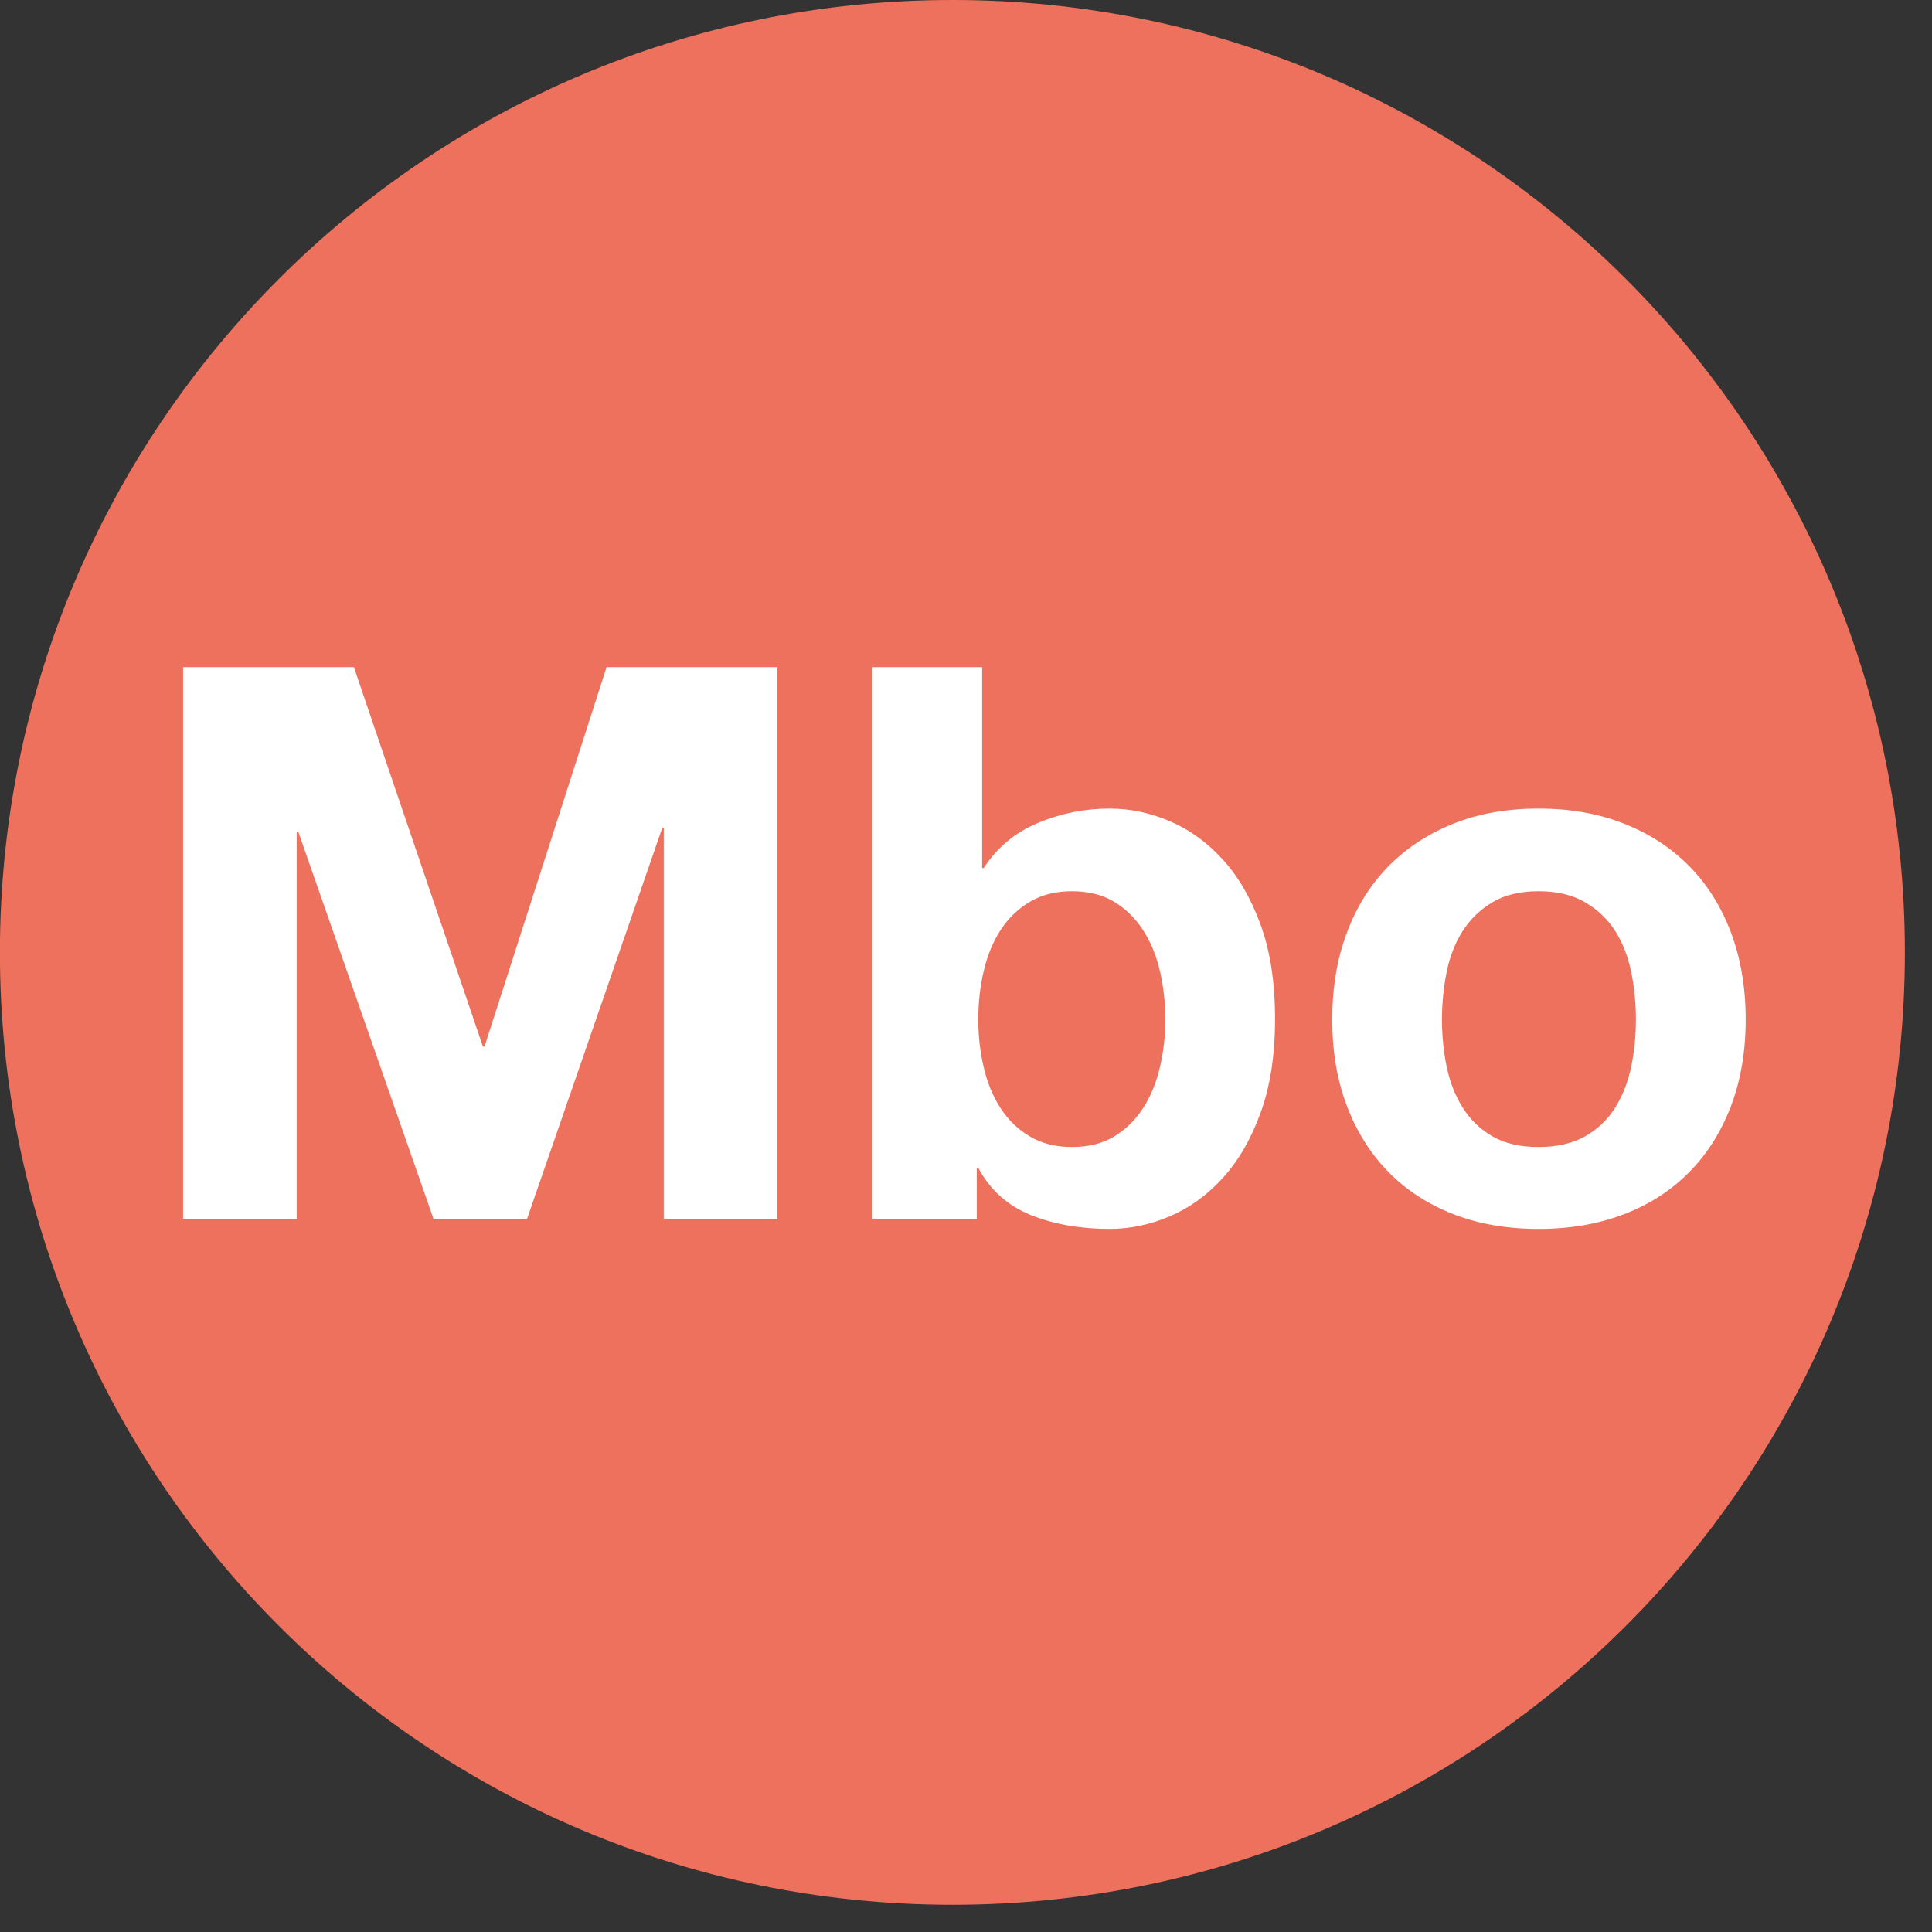 <?xml version="1.0" encoding="UTF-8" standalone="no"?>
<!DOCTYPE svg PUBLIC "-//W3C//DTD SVG 1.1//EN" "http://www.w3.org/Graphics/SVG/1.1/DTD/svg11.dtd">
<svg width="100%" height="100%" viewBox="0 0 23 23" version="1.1" xmlns="http://www.w3.org/2000/svg" xmlns:xlink="http://www.w3.org/1999/xlink" xml:space="preserve" xmlns:serif="http://www.serif.com/" style="fill-rule:evenodd;clip-rule:evenodd;stroke-linejoin:round;stroke-miterlimit:2;">
    <rect x="0" y="0" width="23" height="23" fill="#333333" stroke="none"/>
    <g transform="matrix(0,-1,-1,0,11.338,-0.001)">
        <path d="M-11.339,-11.339C-17.601,-11.339 -22.677,-6.263 -22.677,-0.001C-22.677,6.263 -17.601,11.339 -11.339,11.339C-5.077,11.339 -0.001,6.263 -0.001,-0.001C-0.001,-6.263 -5.077,-11.339 -11.339,-11.339" style="fill:rgb(238,113,93);fill-rule:nonzero;"/>
    </g>
    <g transform="matrix(1,0,0,1,4.213,14.63)">
        <path d="M0,-6.688L1.536,-2.171L1.555,-2.171L3.008,-6.688L5.041,-6.688L5.041,-0.119L3.689,-0.119L3.689,-4.774L3.671,-4.774L2.061,-0.119L0.948,-0.119L-0.662,-4.728L-0.681,-4.728L-0.681,-0.119L-2.033,-0.119L-2.033,-6.688L0,-6.688ZM9.595,-3.072C9.552,-3.256 9.485,-3.419 9.393,-3.56C9.301,-3.701 9.186,-3.813 9.048,-3.896C8.91,-3.979 8.743,-4.02 8.547,-4.02C8.356,-4.02 8.191,-3.979 8.05,-3.896C7.909,-3.813 7.792,-3.701 7.7,-3.56C7.608,-3.419 7.541,-3.256 7.498,-3.072C7.455,-2.888 7.433,-2.695 7.433,-2.493C7.433,-2.297 7.455,-2.107 7.498,-1.923C7.541,-1.739 7.608,-1.576 7.7,-1.435C7.792,-1.294 7.909,-1.182 8.05,-1.099C8.191,-1.016 8.356,-0.975 8.547,-0.975C8.743,-0.975 8.91,-1.016 9.048,-1.099C9.186,-1.182 9.301,-1.294 9.393,-1.435C9.485,-1.576 9.552,-1.739 9.595,-1.923C9.638,-2.107 9.66,-2.297 9.66,-2.493C9.66,-2.695 9.638,-2.888 9.595,-3.072M7.479,-6.688L7.479,-4.296L7.498,-4.296C7.657,-4.541 7.873,-4.721 8.146,-4.834C8.419,-4.948 8.703,-5.004 8.997,-5.004C9.237,-5.004 9.473,-4.955 9.706,-4.857C9.939,-4.759 10.149,-4.609 10.336,-4.406C10.523,-4.204 10.675,-3.945 10.791,-3.629C10.908,-3.313 10.966,-2.938 10.966,-2.502C10.966,-2.067 10.908,-1.691 10.791,-1.375C10.675,-1.059 10.523,-0.8 10.336,-0.598C10.149,-0.395 9.939,-0.245 9.706,-0.147C9.473,-0.049 9.237,0 8.997,0C8.648,0 8.335,-0.055 8.059,-0.165C7.783,-0.276 7.574,-0.463 7.433,-0.727L7.415,-0.727L7.415,-0.119L6.173,-0.119L6.173,-6.688L7.479,-6.688ZM13.008,-1.936C13.045,-1.755 13.108,-1.593 13.197,-1.449C13.286,-1.305 13.404,-1.19 13.551,-1.104C13.698,-1.018 13.882,-0.975 14.103,-0.975C14.324,-0.975 14.509,-1.018 14.66,-1.104C14.81,-1.19 14.93,-1.305 15.019,-1.449C15.107,-1.593 15.17,-1.755 15.207,-1.936C15.244,-2.117 15.262,-2.303 15.262,-2.493C15.262,-2.683 15.244,-2.87 15.207,-3.054C15.17,-3.238 15.107,-3.401 15.019,-3.542C14.93,-3.683 14.81,-3.798 14.66,-3.887C14.509,-3.976 14.324,-4.02 14.103,-4.02C13.882,-4.02 13.698,-3.976 13.551,-3.887C13.404,-3.798 13.286,-3.683 13.197,-3.542C13.108,-3.401 13.045,-3.238 13.008,-3.054C12.972,-2.87 12.953,-2.683 12.953,-2.493C12.953,-2.303 12.972,-2.117 13.008,-1.936M11.822,-3.528C11.938,-3.838 12.104,-4.101 12.318,-4.319C12.533,-4.537 12.791,-4.705 13.091,-4.825C13.392,-4.945 13.729,-5.004 14.103,-5.004C14.477,-5.004 14.816,-4.945 15.12,-4.825C15.423,-4.705 15.682,-4.537 15.897,-4.319C16.112,-4.101 16.277,-3.838 16.394,-3.528C16.51,-3.218 16.569,-2.873 16.569,-2.493C16.569,-2.113 16.51,-1.769 16.394,-1.463C16.277,-1.156 16.112,-0.894 15.897,-0.676C15.682,-0.458 15.423,-0.291 15.12,-0.175C14.816,-0.058 14.477,0 14.103,0C13.729,0 13.392,-0.058 13.091,-0.175C12.791,-0.291 12.533,-0.458 12.318,-0.676C12.104,-0.894 11.938,-1.156 11.822,-1.463C11.705,-1.769 11.647,-2.113 11.647,-2.493C11.647,-2.873 11.705,-3.218 11.822,-3.528" style="fill:white;fill-rule:nonzero;"/>
    </g>
</svg>
